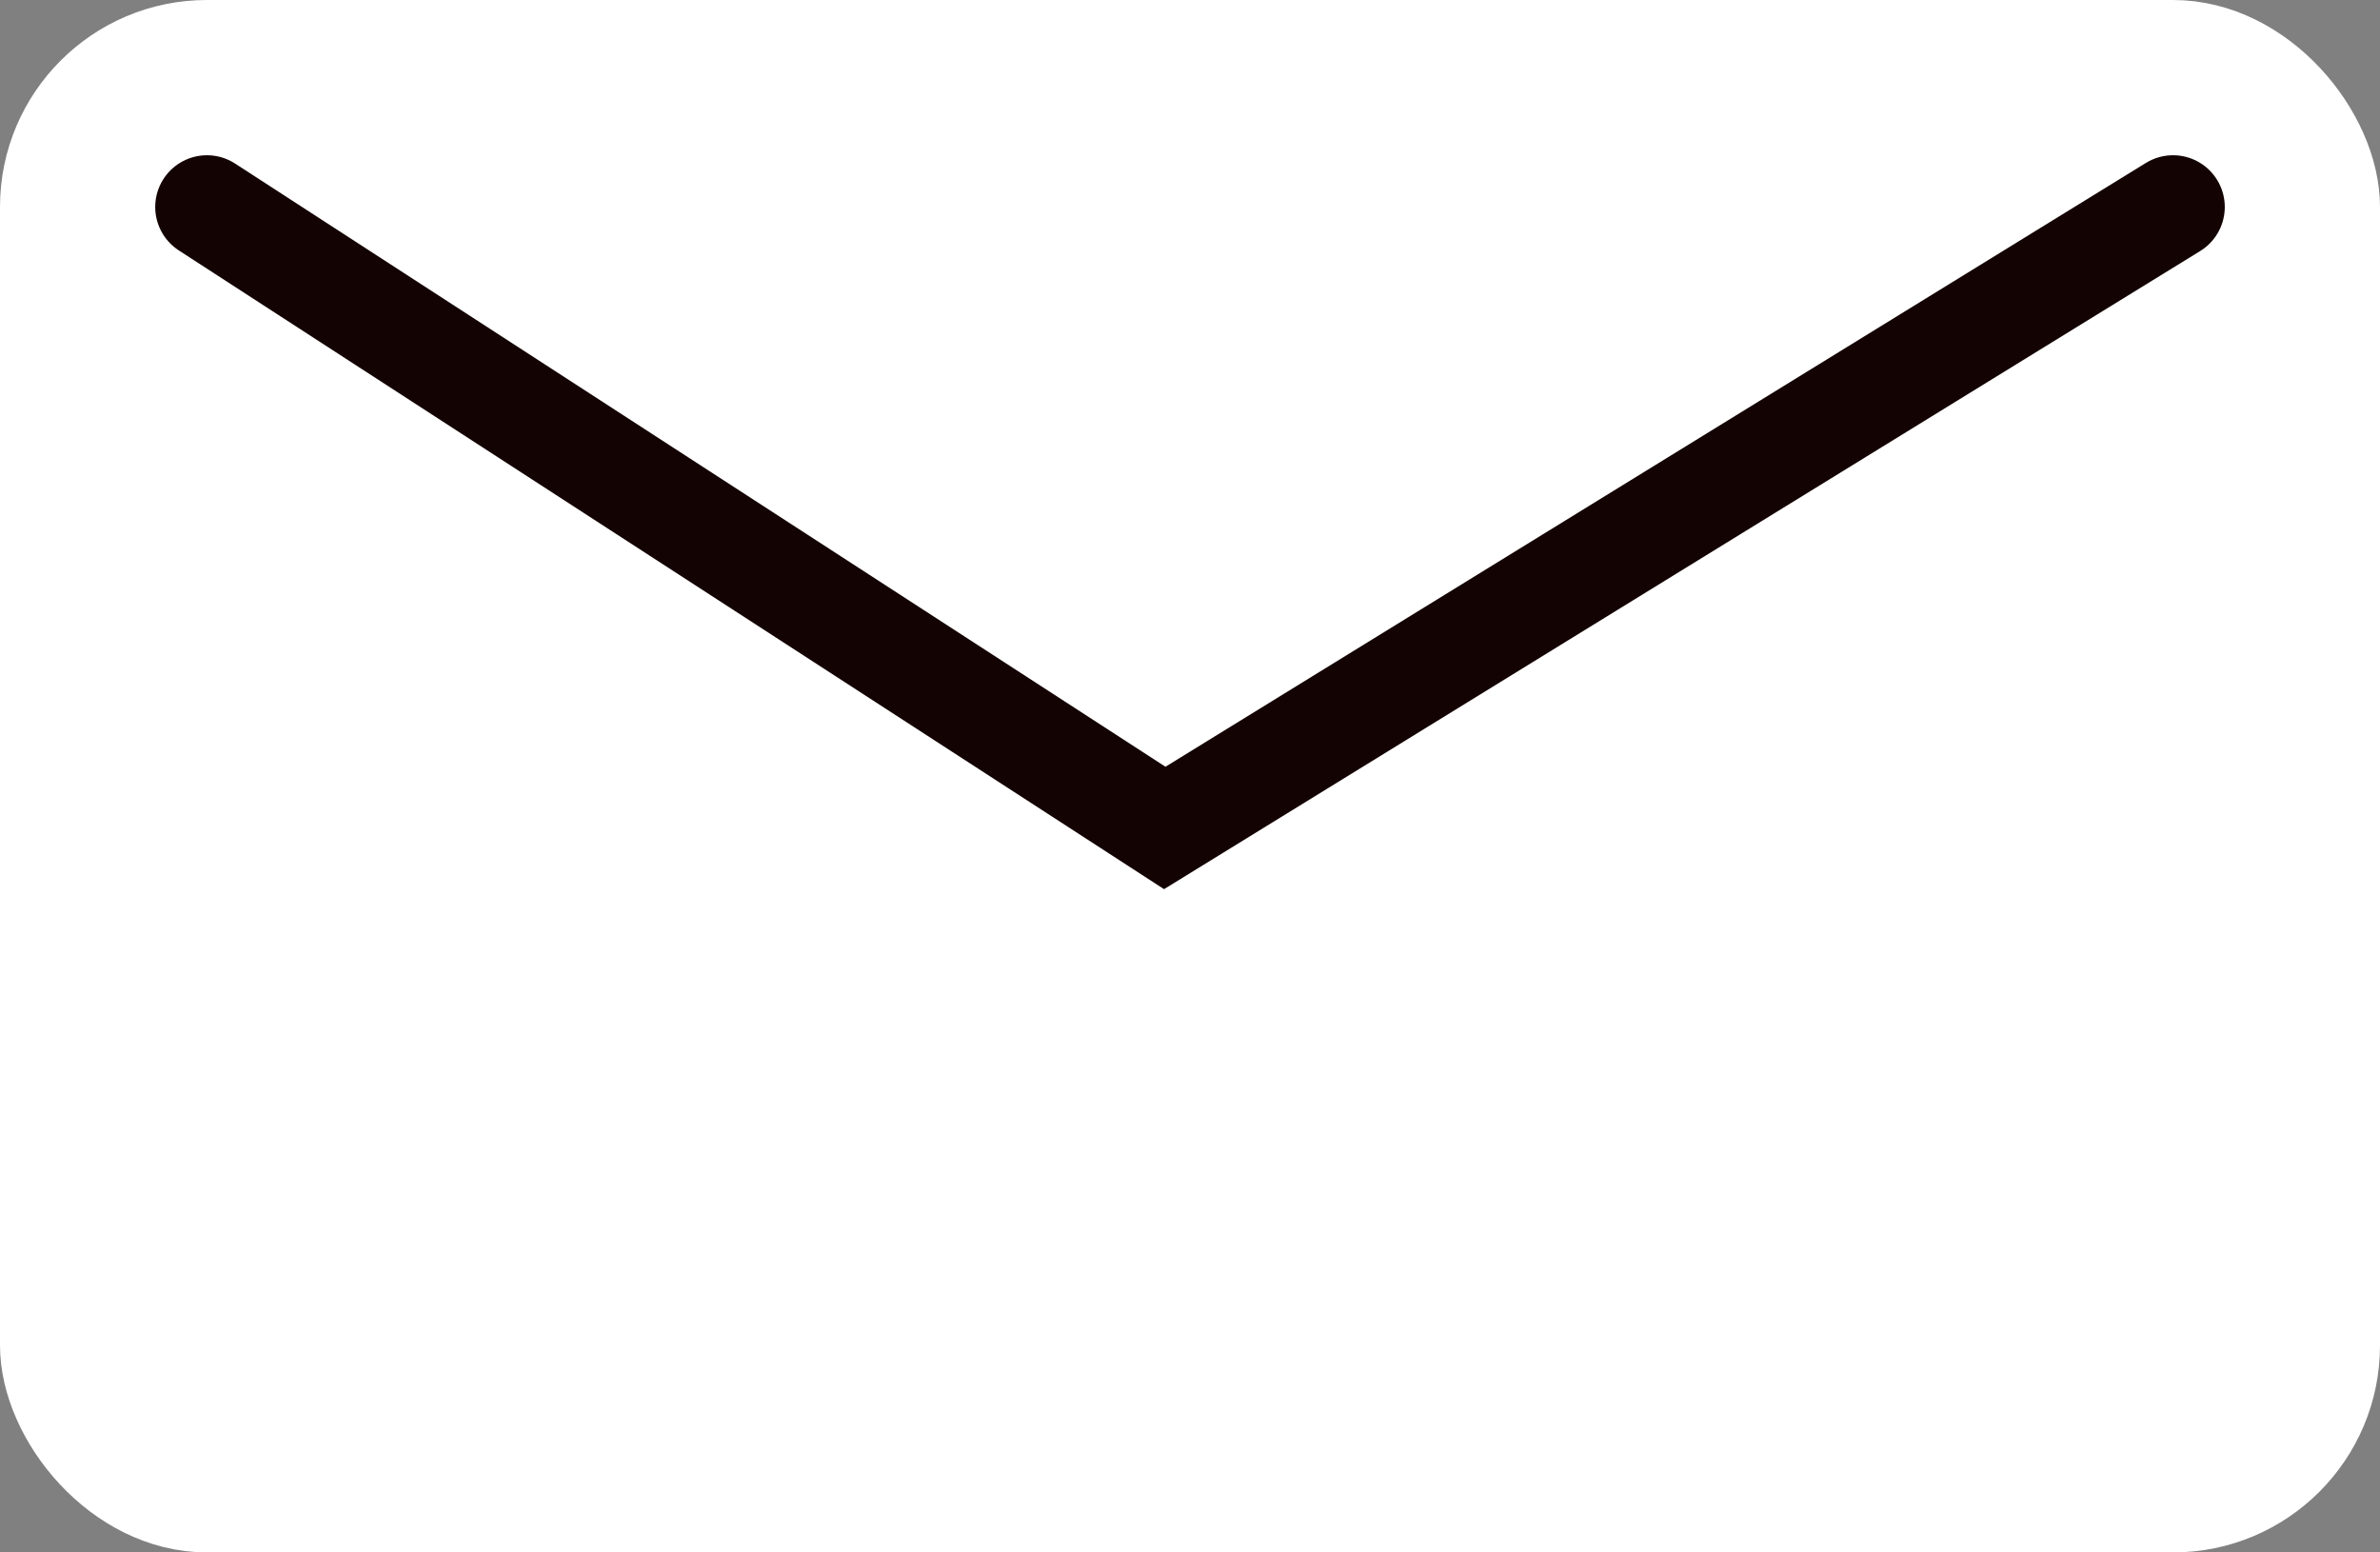 <?xml version="1.0" encoding="UTF-8"?> <svg xmlns="http://www.w3.org/2000/svg" width="23" height="15" viewBox="0 0 23 15" fill="none"><rect x="0" y="0" width="23" height="15" fill="#808080" stroke="none"/><rect x="0.35" y="0.35" width="22.3" height="14.3" rx="1.65" fill="white" stroke="white" stroke-width="0.7"></rect><path d="M2 2L11.256 8L21 2" stroke="#140303" stroke-linecap="round"></path></svg> 